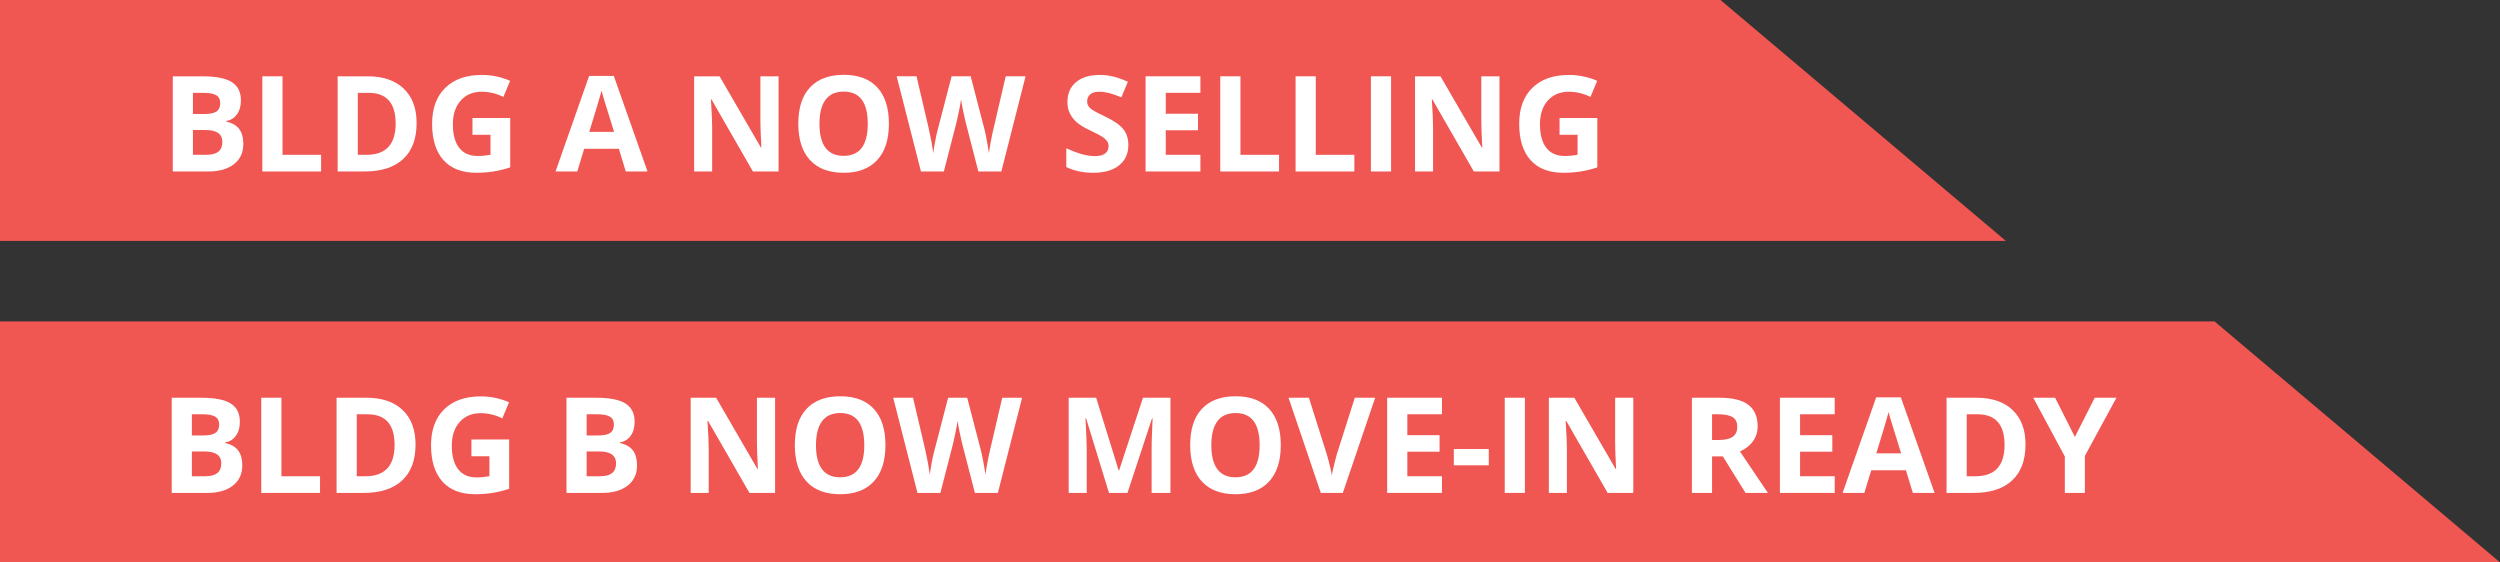 <?xml version="1.0" encoding="UTF-8"?> <svg xmlns="http://www.w3.org/2000/svg" id="Layer_2" viewBox="0 0 318.775 71.706"><rect x="0" y="0" width="318.775" height="71.706" fill="#333333" stroke="none"/><defs><style>.cls-1{fill:#fff;}.cls-1,.cls-2{stroke-width:0px;}.cls-2{fill:#f05652;}</style></defs><g id="Layer_1-2"><polygon class="cls-2" points="0 0 0 30.723 255.775 30.723 219.377 0 0 0"></polygon><polygon class="cls-2" points="0 40.984 0 71.706 318.775 71.706 282.377 40.984 0 40.984"></polygon><path class="cls-1" d="m22.028,9.73h3.777c1.721,0,2.97.245,3.748.734.778.49,1.167,1.269,1.167,2.337,0,.725-.17,1.32-.51,1.785-.341.465-.793.744-1.357.838v.083c.769.171,1.324.493,1.664.963.341.47.511,1.096.511,1.876,0,1.107-.4,1.97-1.199,2.59-.8.62-1.886.93-3.258.93h-4.541v-12.136Zm2.573,4.806h1.494c.697,0,1.202-.108,1.515-.324.313-.216.469-.573.469-1.071,0-.465-.17-.798-.51-1-.341-.202-.879-.303-1.615-.303h-1.353v2.698Zm0,2.042v3.163h1.677c.708,0,1.231-.136,1.569-.407s.506-.686.506-1.245c0-1.007-.719-1.511-2.158-1.511h-1.594Z"></path><path class="cls-1" d="m33.45,21.865v-12.136h2.573v10.011h4.922v2.125h-7.496Z"></path><path class="cls-1" d="m53.123,15.681c0,1.998-.569,3.528-1.706,4.59-1.138,1.062-2.78,1.594-4.927,1.594h-3.437v-12.136h3.81c1.981,0,3.52.523,4.615,1.569s1.644,2.507,1.644,4.383Zm-2.673.066c0-2.606-1.151-3.91-3.453-3.91h-1.37v7.902h1.104c2.479,0,3.719-1.331,3.719-3.993Z"></path><path class="cls-1" d="m60.245,15.05h4.814v6.292c-.78.254-1.515.433-2.204.536-.689.102-1.394.153-2.113.153-1.832,0-3.23-.538-4.196-1.614-.966-1.077-1.449-2.622-1.449-4.636,0-1.959.56-3.486,1.681-4.582,1.12-1.096,2.674-1.644,4.661-1.644,1.245,0,2.446.249,3.603.747l-.855,2.059c-.885-.443-1.807-.664-2.764-.664-1.112,0-2.003.374-2.673,1.121s-1.004,1.751-1.004,3.013c0,1.317.27,2.323.81,3.017.539.695,1.324,1.042,2.353,1.042.537,0,1.082-.055,1.635-.166v-2.532h-2.299v-2.142Z"></path><path class="cls-1" d="m79.793,21.865l-.88-2.889h-4.424l-.88,2.889h-2.772l4.283-12.186h3.146l4.3,12.186h-2.772Zm-1.494-5.047c-.813-2.618-1.271-4.098-1.374-4.441-.103-.343-.176-.614-.22-.813-.183.708-.706,2.46-1.569,5.254h3.163Z"></path><path class="cls-1" d="m99.275,21.865h-3.271l-5.279-9.181h-.075c.105,1.622.158,2.778.158,3.47v5.711h-2.299v-12.136h3.246l5.271,9.089h.058c-.083-1.577-.125-2.692-.125-3.345v-5.744h2.316v12.136Z"></path><path class="cls-1" d="m113.345,15.781c0,2.009-.498,3.553-1.494,4.632s-2.424,1.619-4.283,1.619-3.287-.54-4.283-1.619-1.494-2.628-1.494-4.648.5-3.562,1.499-4.627c.999-1.065,2.431-1.598,4.295-1.598s3.292.537,4.279,1.61c.988,1.074,1.482,2.618,1.482,4.632Zm-8.857,0c0,1.356.257,2.377.772,3.063s1.284,1.029,2.308,1.029c2.053,0,3.08-1.364,3.08-4.092s-1.021-4.101-3.063-4.101c-1.024,0-1.796.344-2.316,1.034-.52.688-.78,1.711-.78,3.067Z"></path><path class="cls-1" d="m127.681,21.865h-2.93l-1.644-6.375c-.061-.227-.165-.696-.311-1.407-.147-.711-.231-1.188-.253-1.432-.033.299-.116.779-.249,1.44-.133.661-.235,1.133-.307,1.415l-1.635,6.358h-2.922l-3.096-12.136h2.532l1.552,6.624c.271,1.223.468,2.283.589,3.179.033-.315.109-.804.228-1.465.119-.661.231-1.174.336-1.54l1.768-6.798h2.432l1.768,6.798c.078.304.174.769.291,1.395s.205,1.162.266,1.61c.055-.432.144-.97.266-1.615.122-.645.232-1.166.332-1.564l1.544-6.624h2.532l-3.088,12.136Z"></path><path class="cls-1" d="m143.875,18.495c0,1.096-.394,1.959-1.183,2.59-.788.631-1.885.946-3.291.946-1.295,0-2.44-.244-3.437-.73v-2.391c.819.365,1.512.623,2.079.772.567.149,1.086.224,1.557.224.564,0,.998-.108,1.299-.324.302-.216.453-.537.453-.963,0-.238-.066-.45-.199-.635-.133-.185-.328-.364-.585-.535-.257-.171-.781-.445-1.573-.822-.742-.349-1.298-.684-1.668-1.004s-.667-.694-.888-1.121-.332-.924-.332-1.494c0-1.074.364-1.917,1.091-2.532.728-.614,1.734-.921,3.018-.921.631,0,1.232.075,1.806.224.572.149,1.171.36,1.797.631l-.83,2c-.647-.266-1.183-.451-1.606-.556-.423-.105-.839-.158-1.249-.158-.487,0-.86.113-1.121.34s-.39.523-.39.888c0,.227.053.425.158.593.105.169.272.332.502.49.229.157.773.441,1.631.851,1.134.542,1.912,1.086,2.333,1.631.42.545.631,1.213.631,2.005Z"></path><path class="cls-1" d="m153.064,21.865h-6.989v-12.136h6.989v2.108h-4.416v2.665h4.109v2.108h-4.109v3.129h4.416v2.125Z"></path><path class="cls-1" d="m155.596,21.865v-12.136h2.573v10.011h4.922v2.125h-7.496Z"></path><path class="cls-1" d="m165.2,21.865v-12.136h2.573v10.011h4.922v2.125h-7.496Z"></path><path class="cls-1" d="m174.804,21.865v-12.136h2.573v12.136h-2.573Z"></path><path class="cls-1" d="m191.198,21.865h-3.271l-5.279-9.181h-.075c.105,1.622.158,2.778.158,3.47v5.711h-2.299v-12.136h3.246l5.271,9.089h.058c-.083-1.577-.125-2.692-.125-3.345v-5.744h2.316v12.136Z"></path><path class="cls-1" d="m198.86,15.05h4.814v6.292c-.78.254-1.515.433-2.204.536-.689.102-1.394.153-2.113.153-1.832,0-3.23-.538-4.196-1.614-.966-1.077-1.449-2.622-1.449-4.636,0-1.959.56-3.486,1.681-4.582,1.12-1.096,2.674-1.644,4.661-1.644,1.245,0,2.446.249,3.603.747l-.855,2.059c-.885-.443-1.807-.664-2.764-.664-1.112,0-2.003.374-2.673,1.121s-1.004,1.751-1.004,3.013c0,1.317.27,2.323.81,3.017.539.695,1.324,1.042,2.353,1.042.537,0,1.082-.055,1.635-.166v-2.532h-2.299v-2.142Z"></path><path class="cls-1" d="m21.893,50.716h3.777c1.721,0,2.97.245,3.748.734.778.49,1.167,1.269,1.167,2.337,0,.725-.17,1.32-.51,1.785-.341.465-.793.744-1.357.838v.083c.769.171,1.324.493,1.664.963.341.47.511,1.096.511,1.876,0,1.107-.4,1.97-1.199,2.59-.8.62-1.886.93-3.258.93h-4.541v-12.136Zm2.573,4.806h1.494c.697,0,1.202-.108,1.515-.324.313-.216.469-.573.469-1.071,0-.465-.17-.798-.51-1-.341-.202-.879-.303-1.615-.303h-1.353v2.698Zm0,2.042v3.163h1.677c.708,0,1.231-.136,1.569-.407s.506-.686.506-1.245c0-1.007-.719-1.511-2.158-1.511h-1.594Z"></path><path class="cls-1" d="m33.314,62.852v-12.136h2.573v10.011h4.922v2.125h-7.496Z"></path><path class="cls-1" d="m52.987,56.668c0,1.998-.569,3.528-1.706,4.59-1.138,1.062-2.78,1.594-4.927,1.594h-3.437v-12.136h3.81c1.981,0,3.52.523,4.615,1.569s1.644,2.507,1.644,4.383Zm-2.673.066c0-2.606-1.151-3.91-3.453-3.91h-1.37v7.902h1.104c2.479,0,3.719-1.331,3.719-3.993Z"></path><path class="cls-1" d="m60.109,56.037h4.814v6.292c-.78.254-1.515.433-2.204.536-.689.102-1.394.153-2.113.153-1.832,0-3.23-.538-4.196-1.614-.966-1.077-1.449-2.622-1.449-4.636,0-1.959.56-3.486,1.681-4.582,1.12-1.096,2.674-1.644,4.661-1.644,1.245,0,2.446.249,3.603.747l-.855,2.059c-.885-.443-1.807-.664-2.764-.664-1.112,0-2.003.374-2.673,1.121s-1.004,1.751-1.004,3.013c0,1.317.27,2.323.81,3.017.539.695,1.324,1.042,2.353,1.042.537,0,1.082-.055,1.635-.166v-2.532h-2.299v-2.142Z"></path><path class="cls-1" d="m72.229,50.716h3.777c1.721,0,2.97.245,3.748.734.778.49,1.167,1.269,1.167,2.337,0,.725-.17,1.32-.51,1.785-.341.465-.793.744-1.357.838v.083c.769.171,1.324.493,1.664.963.341.47.511,1.096.511,1.876,0,1.107-.4,1.97-1.199,2.59-.8.62-1.886.93-3.258.93h-4.541v-12.136Zm2.573,4.806h1.494c.697,0,1.202-.108,1.515-.324.313-.216.469-.573.469-1.071,0-.465-.17-.798-.51-1-.341-.202-.879-.303-1.615-.303h-1.353v2.698Zm0,2.042v3.163h1.677c.708,0,1.231-.136,1.569-.407s.506-.686.506-1.245c0-1.007-.719-1.511-2.158-1.511h-1.594Z"></path><path class="cls-1" d="m98.833,62.852h-3.271l-5.279-9.181h-.075c.105,1.622.158,2.778.158,3.47v5.711h-2.299v-12.136h3.246l5.271,9.089h.058c-.083-1.577-.125-2.692-.125-3.345v-5.744h2.316v12.136Z"></path><path class="cls-1" d="m112.902,56.768c0,2.009-.498,3.553-1.494,4.632s-2.424,1.619-4.283,1.619-3.287-.54-4.283-1.619-1.494-2.628-1.494-4.648.5-3.562,1.499-4.627c.999-1.065,2.431-1.598,4.295-1.598s3.292.537,4.279,1.61c.988,1.074,1.482,2.618,1.482,4.632Zm-8.857,0c0,1.356.257,2.377.772,3.063s1.284,1.029,2.308,1.029c2.053,0,3.08-1.364,3.08-4.092s-1.021-4.101-3.063-4.101c-1.024,0-1.796.344-2.316,1.034-.52.688-.78,1.711-.78,3.067Z"></path><path class="cls-1" d="m127.238,62.852h-2.93l-1.644-6.375c-.061-.227-.165-.696-.311-1.407-.147-.711-.231-1.188-.253-1.432-.033.299-.116.779-.249,1.44-.133.661-.235,1.133-.307,1.415l-1.635,6.358h-2.922l-3.096-12.136h2.532l1.552,6.624c.271,1.223.468,2.283.589,3.179.033-.315.109-.804.228-1.465.119-.661.231-1.174.336-1.54l1.768-6.798h2.432l1.768,6.798c.078.304.174.769.291,1.395s.205,1.162.266,1.61c.055-.432.144-.97.266-1.615.122-.645.232-1.166.332-1.564l1.544-6.624h2.532l-3.088,12.136Z"></path><path class="cls-1" d="m141.407,62.852l-2.922-9.521h-.075c.105,1.937.158,3.229.158,3.876v5.645h-2.299v-12.136h3.503l2.872,9.28h.05l3.046-9.28h3.503v12.136h-2.399v-5.744c0-.271.004-.584.013-.938.008-.354.045-1.295.112-2.822h-.075l-3.129,9.504h-2.357Z"></path><path class="cls-1" d="m163.313,56.768c0,2.009-.498,3.553-1.494,4.632s-2.424,1.619-4.283,1.619-3.287-.54-4.283-1.619-1.494-2.628-1.494-4.648.5-3.562,1.499-4.627c.999-1.065,2.431-1.598,4.295-1.598s3.292.537,4.279,1.61c.988,1.074,1.482,2.618,1.482,4.632Zm-8.857,0c0,1.356.257,2.377.772,3.063s1.284,1.029,2.308,1.029c2.053,0,3.08-1.364,3.08-4.092s-1.021-4.101-3.063-4.101c-1.024,0-1.796.344-2.316,1.034-.52.688-.78,1.711-.78,3.067Z"></path><path class="cls-1" d="m172.751,50.716h2.598l-4.125,12.136h-2.806l-4.117-12.136h2.598l2.283,7.222c.127.426.259.923.395,1.49.135.567.22.961.253,1.183.061-.509.269-1.4.623-2.673l2.299-7.222Z"></path><path class="cls-1" d="m183.866,62.852h-6.989v-12.136h6.989v2.108h-4.416v2.665h4.109v2.108h-4.109v3.129h4.416v2.125Z"></path><path class="cls-1" d="m185.376,59.333v-2.075h4.458v2.075h-4.458Z"></path><path class="cls-1" d="m191.868,62.852v-12.136h2.573v12.136h-2.573Z"></path><path class="cls-1" d="m208.262,62.852h-3.271l-5.279-9.181h-.075c.105,1.622.158,2.778.158,3.47v5.711h-2.299v-12.136h3.246l5.271,9.089h.058c-.083-1.577-.125-2.692-.125-3.345v-5.744h2.316v12.136Z"></path><path class="cls-1" d="m218.306,58.195v4.657h-2.573v-12.136h3.536c1.649,0,2.869.3,3.661.9.792.601,1.187,1.512,1.187,2.735,0,.714-.196,1.349-.589,1.905-.393.556-.949.992-1.668,1.307,1.826,2.728,3.016,4.491,3.569,5.288h-2.855l-2.897-4.657h-1.37Zm0-2.092h.83c.813,0,1.414-.136,1.801-.407s.581-.697.581-1.278c0-.576-.198-.985-.593-1.229-.396-.244-1.009-.365-1.839-.365h-.78v3.279Z"></path><path class="cls-1" d="m233.944,62.852h-6.989v-12.136h6.989v2.108h-4.416v2.665h4.109v2.108h-4.109v3.129h4.416v2.125Z"></path><path class="cls-1" d="m243.905,62.852l-.88-2.889h-4.424l-.88,2.889h-2.772l4.283-12.186h3.146l4.3,12.186h-2.772Zm-1.494-5.047c-.813-2.618-1.271-4.098-1.374-4.441-.103-.343-.176-.614-.22-.813-.183.708-.706,2.46-1.569,5.254h3.163Z"></path><path class="cls-1" d="m258.274,56.668c0,1.998-.569,3.528-1.706,4.59-1.138,1.062-2.78,1.594-4.927,1.594h-3.437v-12.136h3.81c1.981,0,3.52.523,4.615,1.569s1.644,2.507,1.644,4.383Zm-2.673.066c0-2.606-1.151-3.91-3.453-3.91h-1.37v7.902h1.104c2.479,0,3.719-1.331,3.719-3.993Z"></path><path class="cls-1" d="m264.566,55.714l2.532-4.997h2.772l-4.026,7.413v4.723h-2.557v-4.64l-4.026-7.496h2.789l2.515,4.997Z"></path></g></svg> 